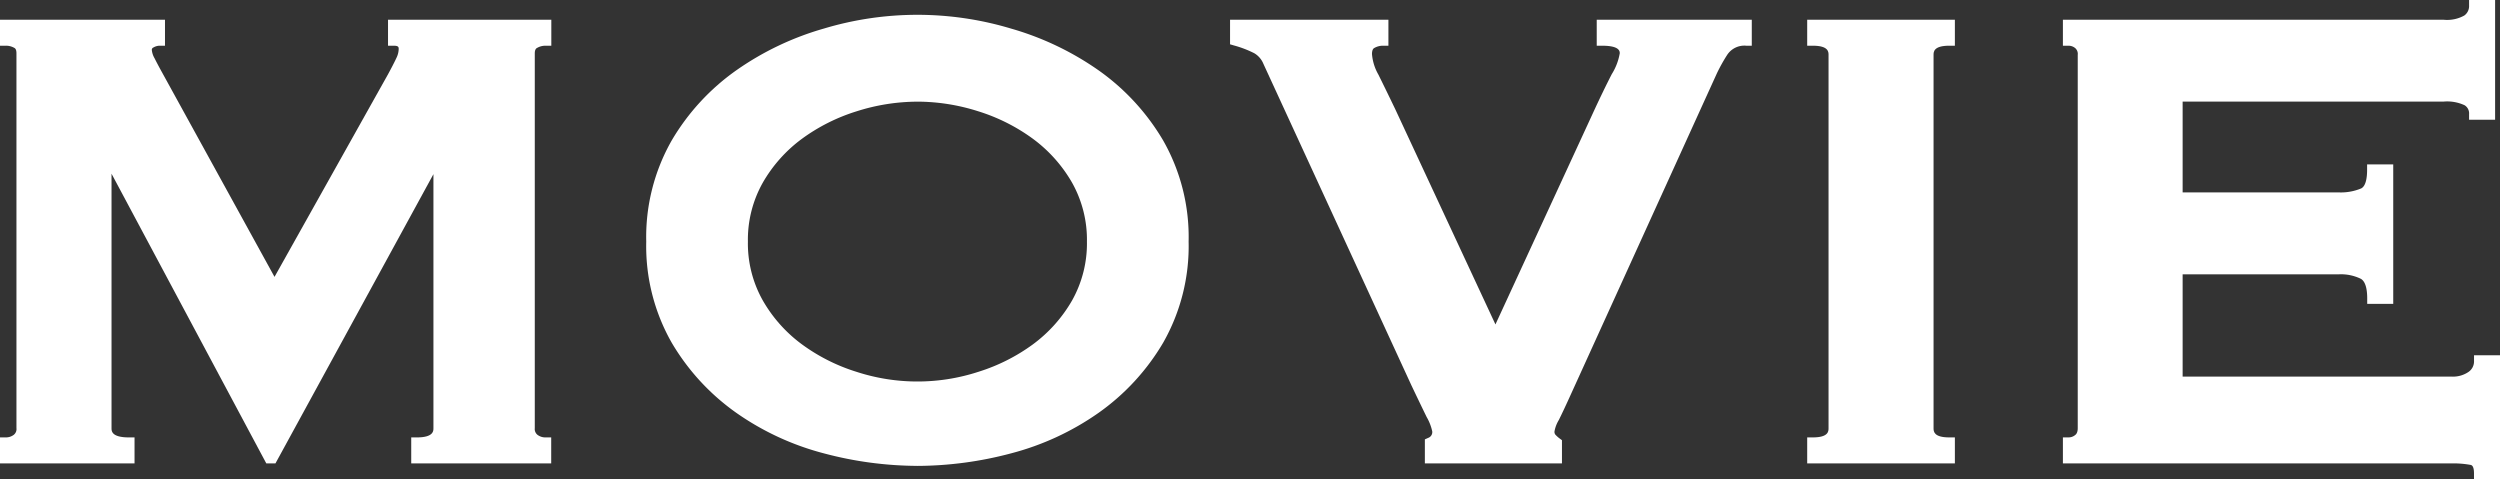 <svg xmlns="http://www.w3.org/2000/svg" width="111.251" height="21.316"><rect width="100%" height="100%" fill="#333333" stroke="none"/><defs><clipPath id="a"><path data-name="長方形 13080" fill="#fff" d="M0 0h111.251v21.316H0z"/></clipPath></defs><g data-name="グループ 3687" clip-path="url(#a)" fill="#fff"><path data-name="パス 17778" d="M18.3 20.621v-1.156h.25c.738 0 .738-.287.738-.41V7.751l-7.03 12.87h-.408L4.963 7.73v11.325c0 .123 0 .41.775.41h.249v1.156H0v-1.156h.25a.58.58 0 00.362-.115.328.328 0 00.12-.3V2.371c0-.187-.067-.226-.1-.243a.749.749 0 00-.382-.094H0V.878h7.342v1.156h-.25a.565.565 0 00-.265.08.109.109 0 00-.071.111.9.9 0 00.12.364q.144.288.324.612l5.016 9.12 5.049-9.012c.167-.307.292-.552.377-.733a.96.96 0 00.1-.389c0-.085 0-.153-.226-.153h-.249V.878h7.267v1.156h-.249a.745.745 0 00-.387.1c-.028.016-.1.055-.1.242v16.679a.329.329 0 00.119.294.58.58 0 00.363.116h.249v1.156z"/><path data-name="パス 17779" d="M40.826 20.732a16.383 16.383 0 01-4.161-.557 12.088 12.088 0 01-3.885-1.794 10.075 10.075 0 01-2.889-3.131 8.685 8.685 0 01-1.133-4.5 8.681 8.681 0 011.133-4.5 10.067 10.067 0 012.889-3.131 12.991 12.991 0 013.879-1.847 14.47 14.47 0 018.334 0 13.037 13.037 0 013.879 1.847 10.067 10.067 0 012.889 3.132 8.681 8.681 0 011.133 4.5 8.685 8.685 0 01-1.133 4.5 10.075 10.075 0 01-2.889 3.131 12.065 12.065 0 01-3.885 1.794 16.394 16.394 0 01-4.161.557m0-16.209a8.977 8.977 0 00-2.706.429 8.265 8.265 0 00-2.433 1.223 6.349 6.349 0 00-1.743 1.954 5.17 5.17 0 00-.662 2.62 5.164 5.164 0 00.662 2.619 6.327 6.327 0 001.743 1.955 8.243 8.243 0 002.433 1.224 8.746 8.746 0 005.411 0 8.273 8.273 0 002.434-1.224 6.35 6.35 0 001.743-1.954 5.183 5.183 0 00.661-2.62 5.183 5.183 0 00-.661-2.62 6.35 6.35 0 00-1.743-1.954 8.273 8.273 0 00-2.434-1.224 8.97 8.97 0 00-2.7-.429"/><path data-name="パス 17780" d="M63.407 20.621v-1.069l.148-.066a.273.273 0 00.181-.285 2.153 2.153 0 00-.249-.642q-.276-.566-.678-1.409L56.222 2.841a.972.972 0 00-.406-.472 4.739 4.739 0 00-.9-.345l-.178-.052V.878h7.047v1.156h-.25a.771.771 0 00-.375.1c-.028.015-.106.057-.106.274a2.183 2.183 0 00.285.912c.206.417.458.931.751 1.541l4.458 9.576 4.348-9.425q.441-.957.827-1.71a2.569 2.569 0 00.357-.93c0-.083 0-.337-.775-.337h-.25V.878h6.9v1.156h-.25a.913.913 0 00-.848.413 7.537 7.537 0 00-.461.83l-6.475 14.235q-.333.737-.553 1.179a1.458 1.458 0 00-.193.51.209.209 0 00.033.133 1.261 1.261 0 00.2.181l.1.074v1.032z"/><path data-name="パス 17781" d="M80.421 20.621v-1.156h.25c.7 0 .7-.278.7-.41V2.444c0-.133 0-.41-.7-.41h-.25V.878h6.572v1.156h-.249c-.7 0-.7.277-.7.41v16.611c0 .132 0 .41.7.41h.249v1.156z"/><path data-name="パス 17782" d="M110.094 21.316v-.249c0-.347-.113-.37-.149-.378a4.287 4.287 0 00-.846-.068H91.8v-1.157h.25a.449.449 0 00.3-.109c.028-.021.11-.09.11-.3V2.444a.344.344 0 00-.109-.3.453.453 0 00-.3-.109H91.8V.878h16.934a1.57 1.57 0 00.929-.188.514.514 0 00.212-.441V0h1.158v5.327h-1.158v-.249a.424.424 0 00-.2-.395 1.835 1.835 0 00-.944-.161H97.128v4.039h6.923a2.355 2.355 0 001.022-.176c.218-.109.264-.506.264-.819v-.249h1.163v6.206h-1.158v-.249c0-.319-.048-.729-.28-.865a2.016 2.016 0 00-1.006-.2h-6.928v4.55H109.1a1.223 1.223 0 00.749-.208.567.567 0 00.246-.494v-.249h1.157v5.511z"/></g></svg>